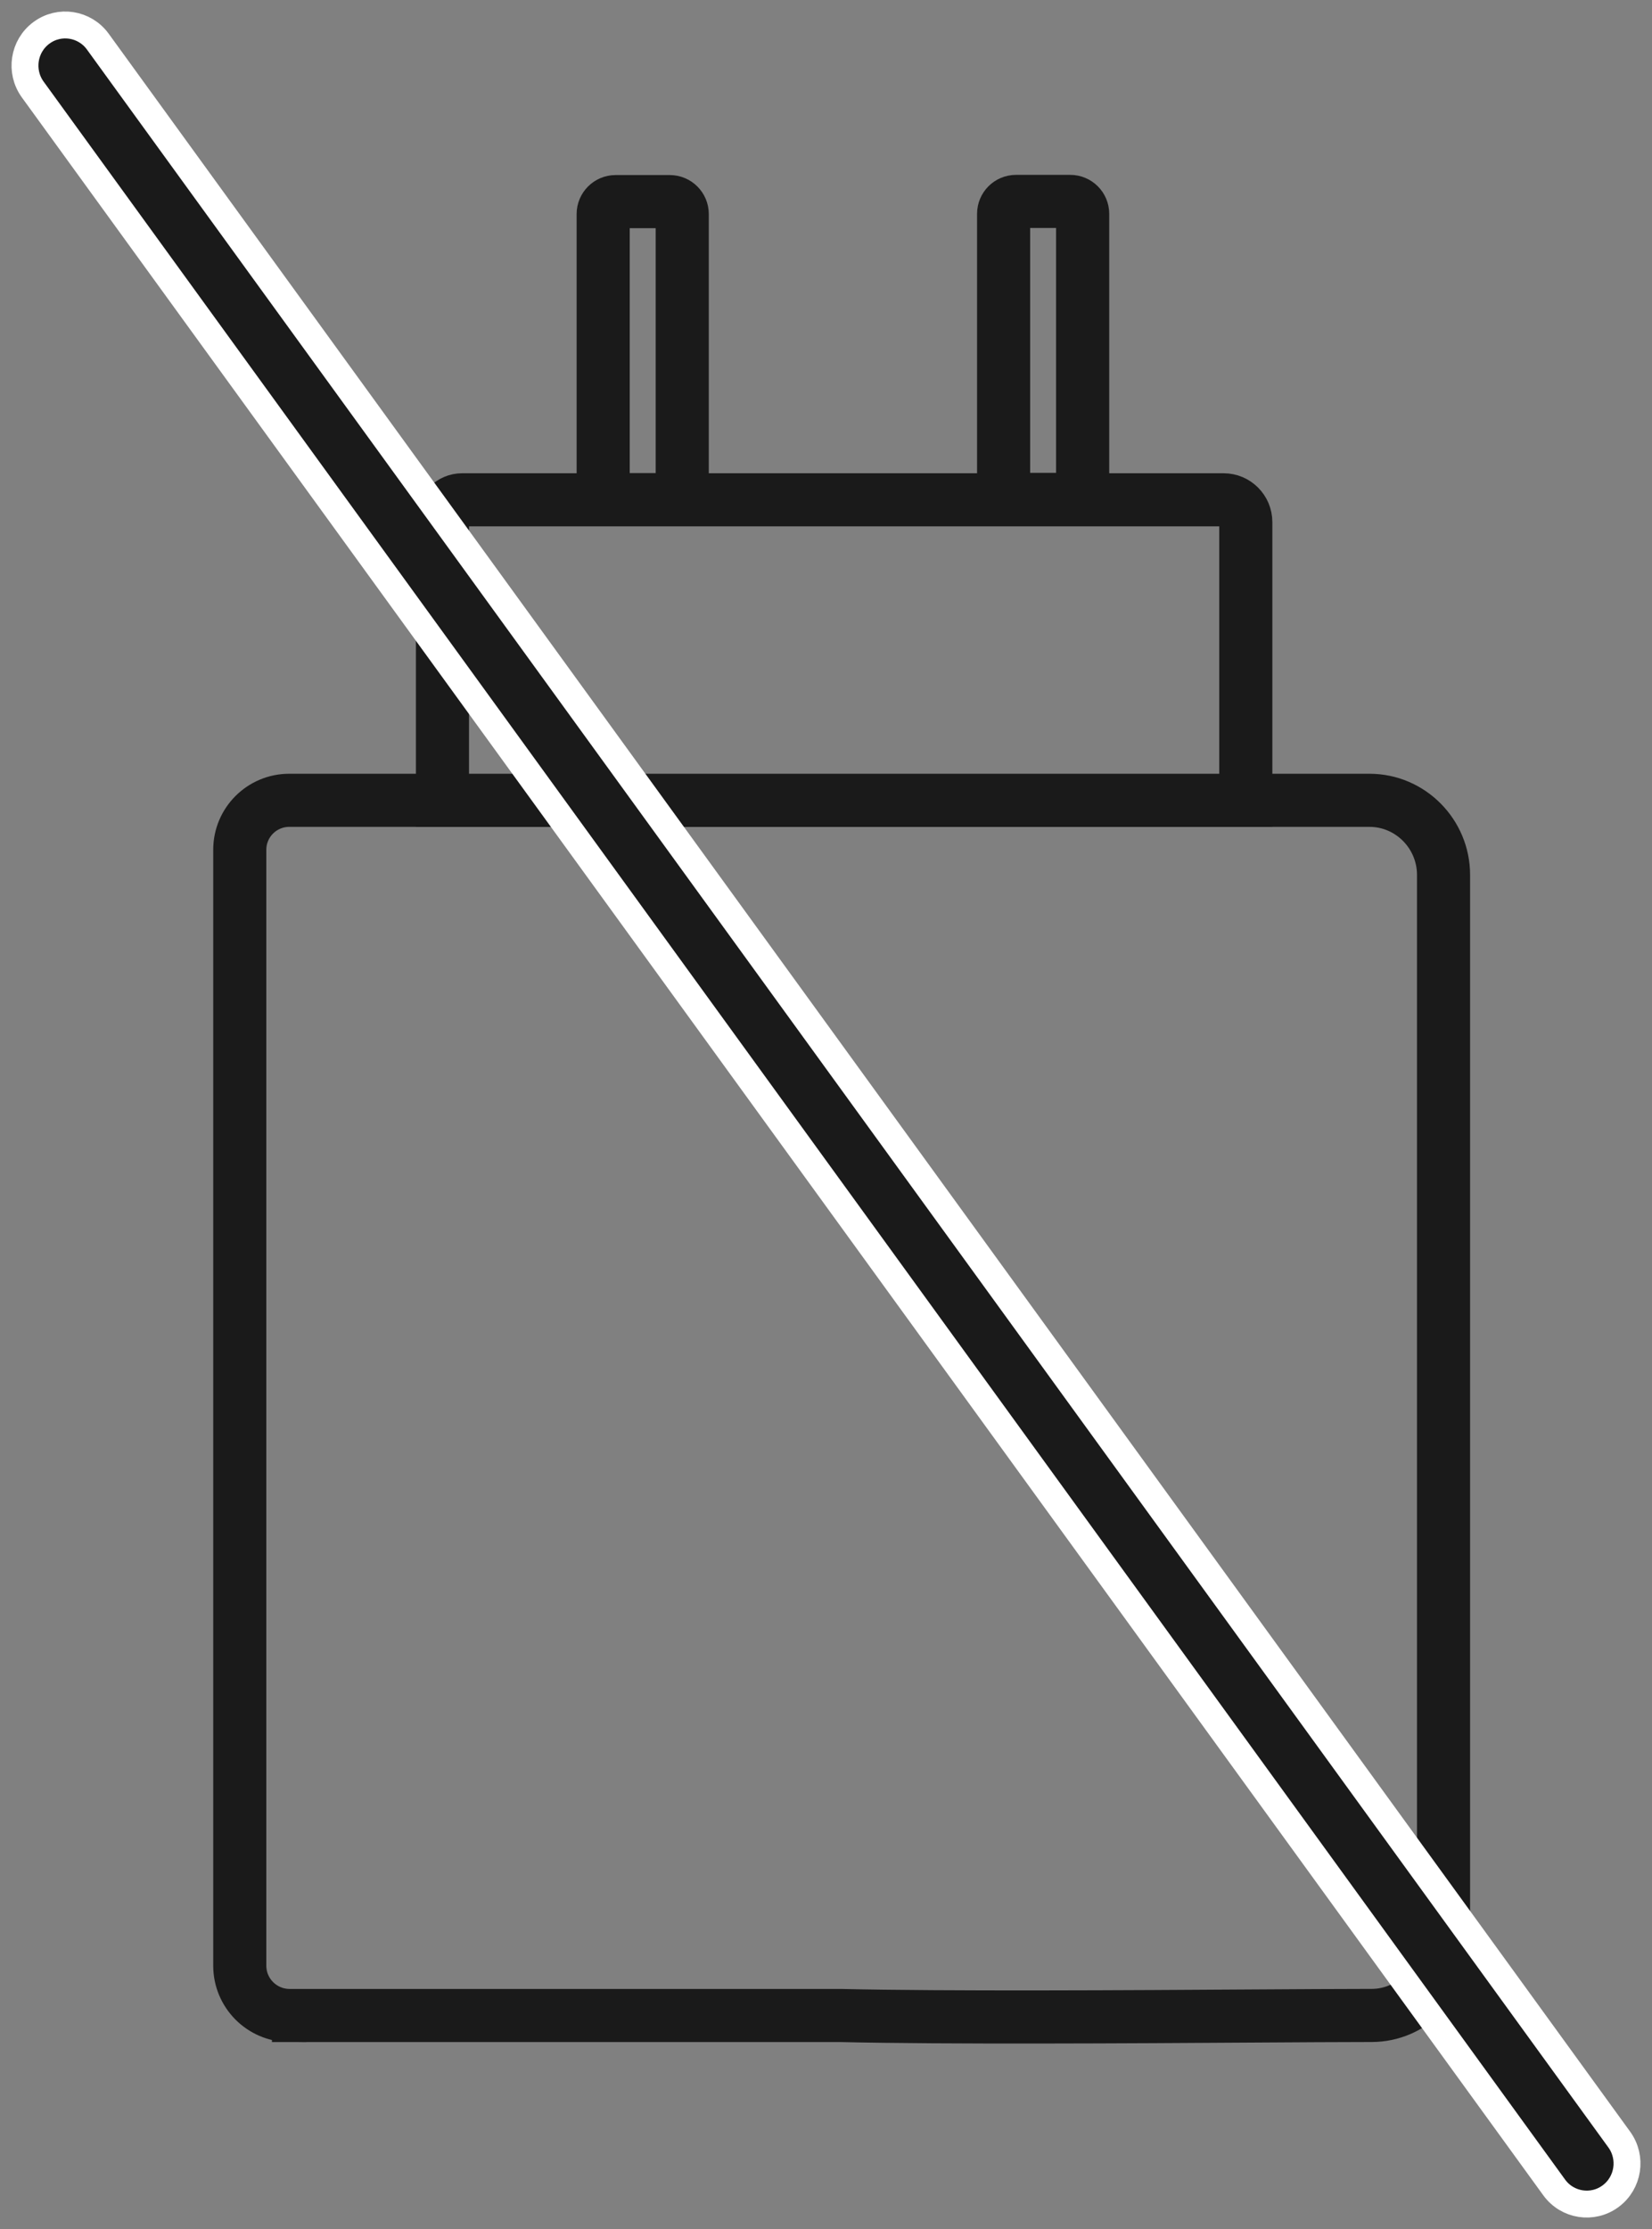 <svg width="43" height="58" viewBox="0 0 43 58" fill="none" xmlns="http://www.w3.org/2000/svg">
<rect x="0" y="0" width="43" height="58" fill="#808080" stroke="none"/>
<g clip-path="url(#clip0_7349_25387)">
<path fill-rule="evenodd" clip-rule="evenodd" d="M26.446 5.482C26.401 5.482 26.364 5.519 26.364 5.564V12.754H27.939V5.564C27.939 5.519 27.903 5.482 27.857 5.482H26.446ZM25.882 12.764V5.564C25.882 5.253 26.134 5 26.446 5H27.857C28.169 5 28.422 5.253 28.422 5.564V12.764H31.848C32.301 12.764 32.668 13.132 32.668 13.585V20.583H35.646C36.846 20.583 37.815 21.568 37.815 22.764V50.568C37.815 51.732 36.874 52.678 35.71 52.683L35.388 52.684L35.386 52.684C34.818 52.684 33.876 52.69 32.73 52.697C29.481 52.718 24.587 52.748 21.872 52.684H7.528V52.443L7.526 52.684C6.681 52.678 6 51.991 6 51.147L6 50.568C6 46.055 6 37.364 6 37.313V22.111C6 21.267 6.684 20.583 7.528 20.583H11.276V13.52C11.276 13.103 11.614 12.764 12.031 12.764H15.459V5.569C15.459 5.258 15.712 5.005 16.023 5.005H17.434C17.746 5.005 17.999 5.258 17.999 5.569V12.764H25.882ZM17.517 12.759V5.569C17.517 5.524 17.48 5.487 17.434 5.487H16.023C15.978 5.487 15.941 5.524 15.941 5.569V12.759H17.517ZM32.186 20.583H11.758V13.52C11.758 13.369 11.88 13.246 12.031 13.246H31.848C32.035 13.246 32.186 13.398 32.186 13.585V20.583ZM11.276 21.065H7.528C6.95 21.065 6.482 21.533 6.482 22.111V37.313C6.482 37.365 6.482 46.056 6.482 50.568L6.482 51.147C6.482 51.726 6.949 52.197 7.529 52.202H21.881C24.587 52.266 29.465 52.236 32.715 52.215C33.866 52.208 34.812 52.202 35.386 52.202L35.708 52.201C36.606 52.197 37.333 51.467 37.333 50.568V22.764C37.333 21.83 36.576 21.065 35.646 21.065H32.668V21.067H11.276V21.065Z" fill="#1A1A1A" stroke="#1A1A1A" stroke-width="0.9"/>
<path d="M40.454 56.917C40.796 57.388 41.454 57.492 41.922 57.145C42.389 56.8 42.488 56.14 42.148 55.671L2.546 1.083C2.204 0.612 1.546 0.508 1.078 0.855C0.611 1.2 0.512 1.86 0.852 2.329L40.454 56.917Z" fill="#1A1A1A" stroke="white" stroke-width="0.7" stroke-linecap="round"/>
</g>
<defs>
<clipPath id="clip0_7349_25387">
<rect width="43" height="58" fill="white"/>
</clipPath>
</defs>
</svg>
